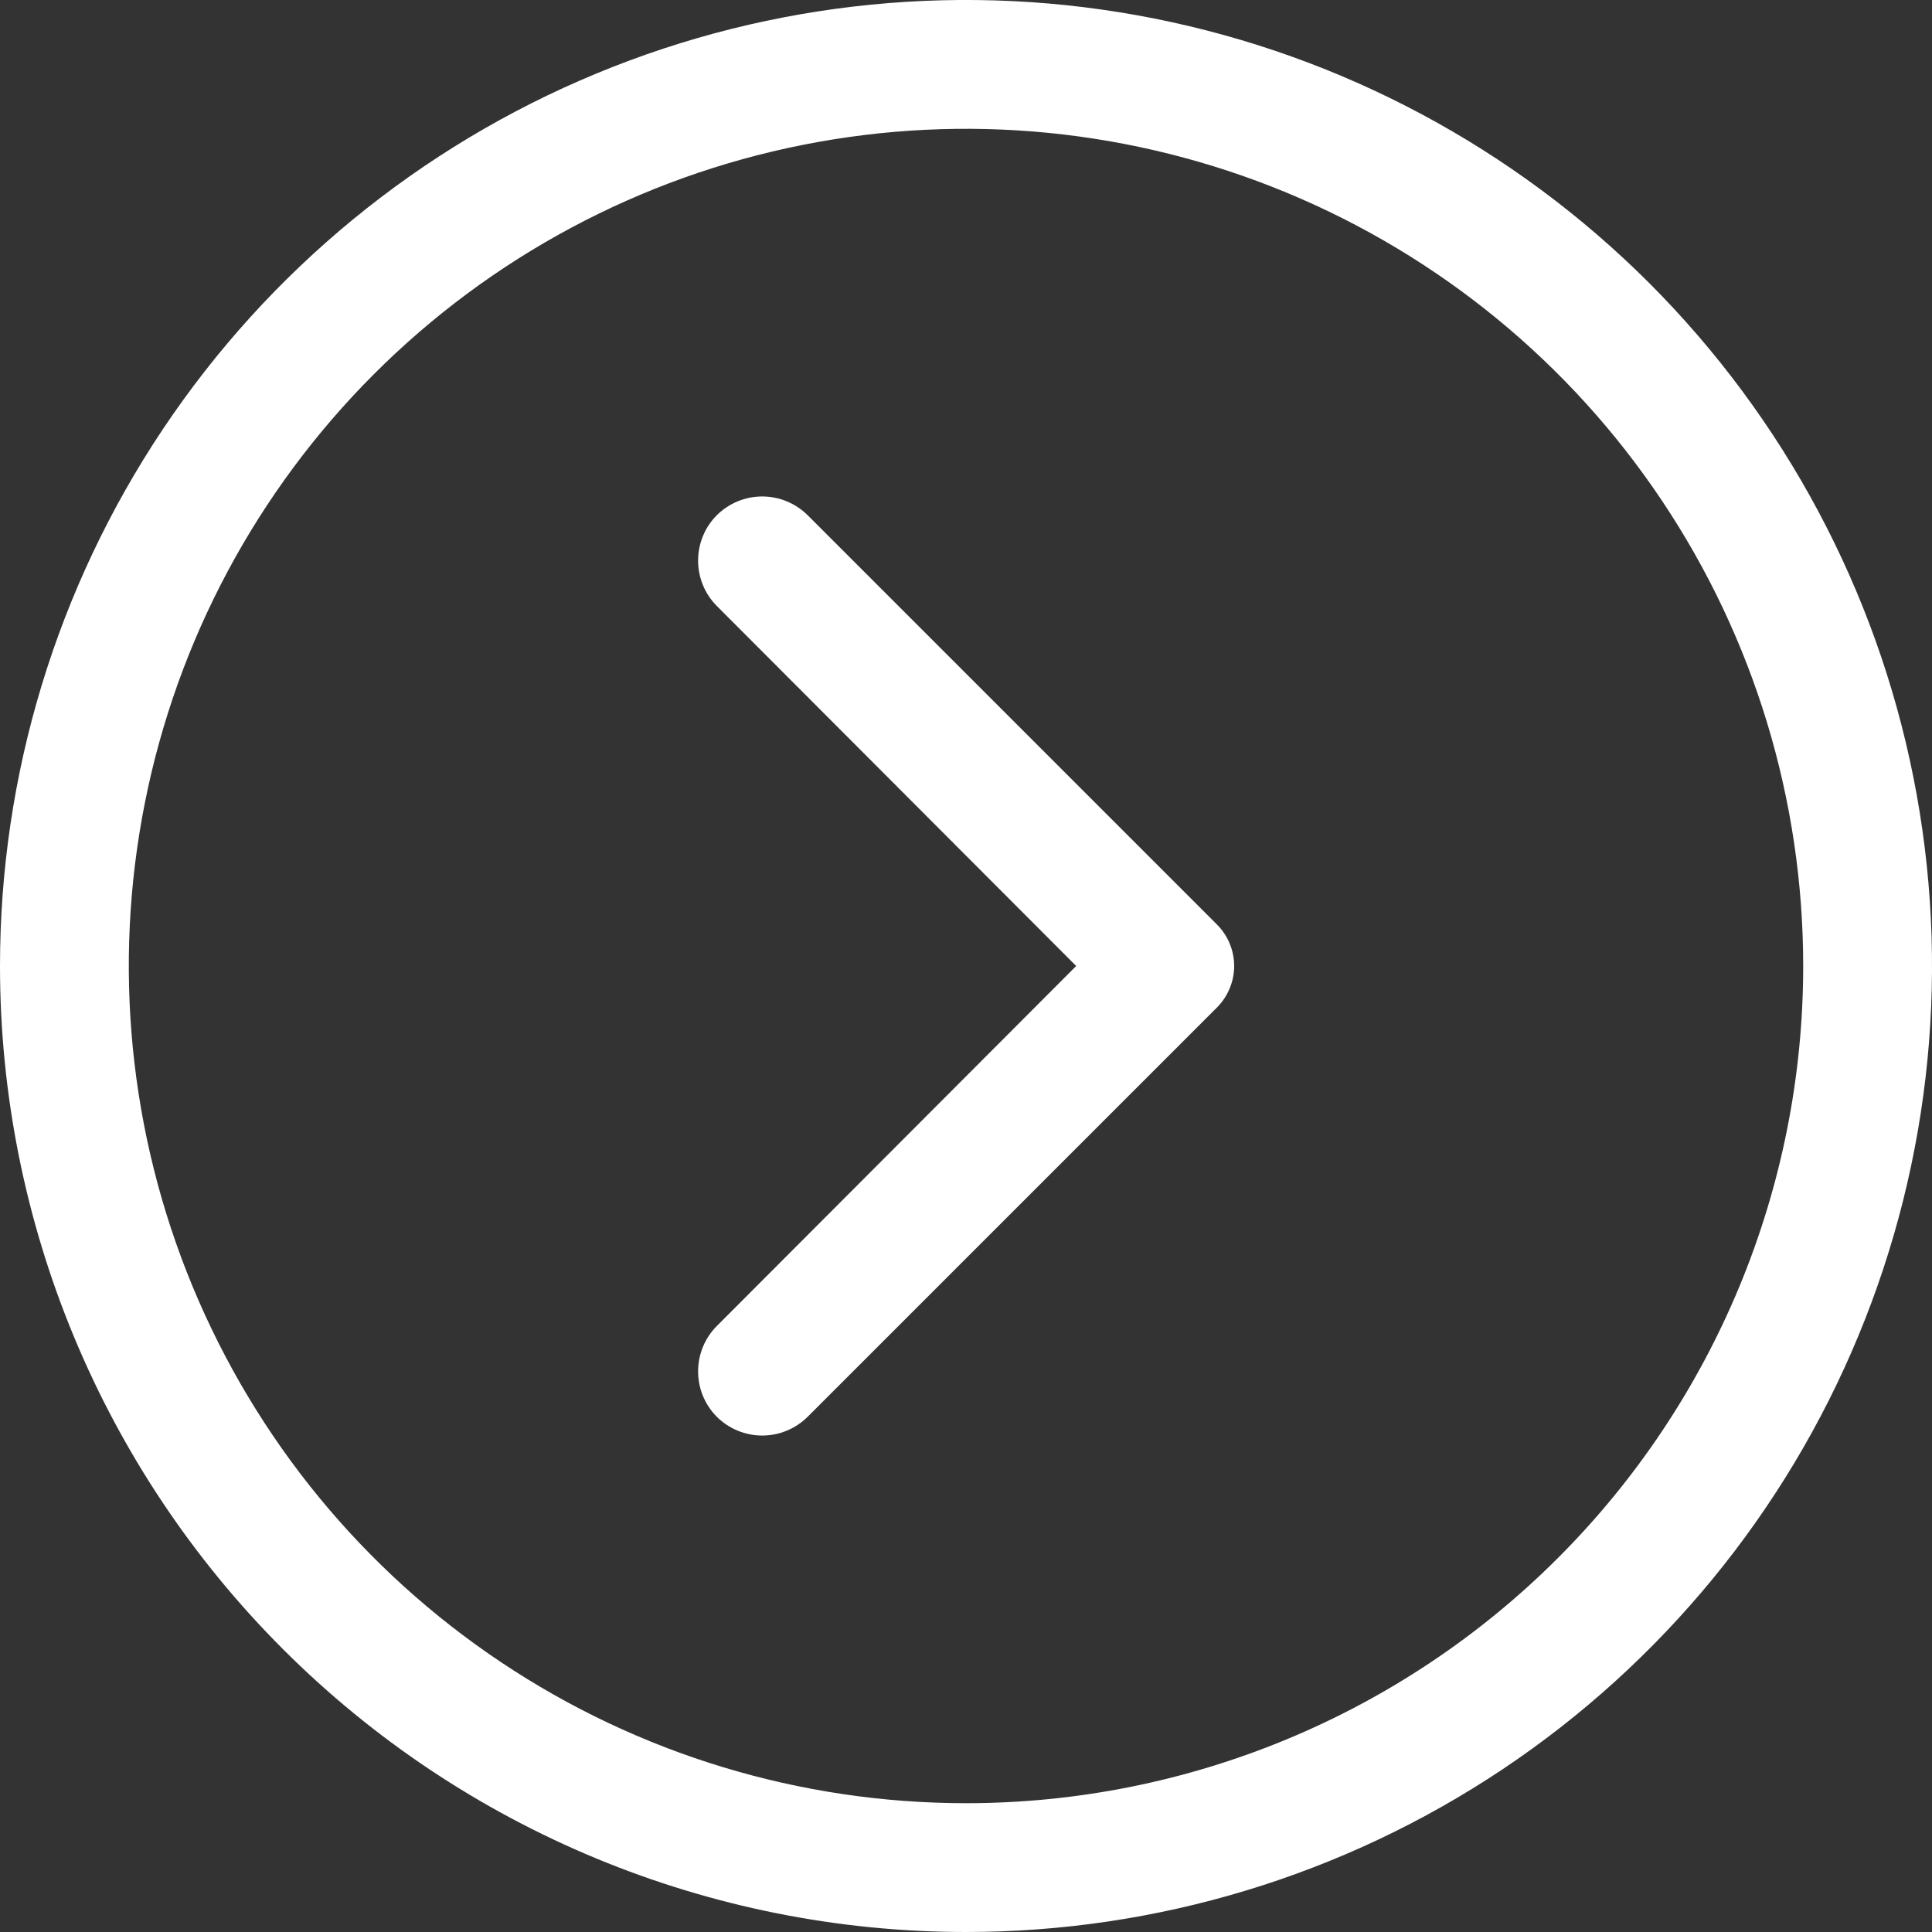 <?xml version="1.0" encoding="UTF-8"?> <svg xmlns="http://www.w3.org/2000/svg" width="30" height="30" viewBox="0 0 30 30" fill="none"><rect x="0" y="0" width="30" height="30" fill="#333333" stroke="none"/> <path d="M0 15C0 12.033 0.88 9.133 2.528 6.666C4.176 4.2 6.519 2.277 9.26 1.142C12.001 0.006 15.017 -0.291 17.926 0.288C20.836 0.867 23.509 2.296 25.607 4.393C27.704 6.491 29.133 9.164 29.712 12.074C30.291 14.983 29.994 17.999 28.858 20.74C27.723 23.481 25.8 25.824 23.334 27.472C20.867 29.12 17.967 30 15 30C11.022 30 7.206 28.42 4.393 25.607C1.58 22.794 0 18.978 0 15ZM28 15C28 12.429 27.238 9.915 25.809 7.778C24.381 5.64 22.35 3.974 19.975 2.99C17.599 2.006 14.986 1.748 12.464 2.25C9.942 2.751 7.626 3.99 5.808 5.808C3.99 7.626 2.751 9.942 2.25 12.464C1.748 14.986 2.006 17.599 2.99 19.975C3.974 22.35 5.64 24.381 7.778 25.809C9.915 27.238 12.429 28 15 28C18.448 28 21.754 26.63 24.192 24.192C26.63 21.754 28 18.448 28 15Z" fill="white"></path> <path d="M11.131 20.59L16.711 15L11.131 9.41C10.944 9.222 10.84 8.969 10.84 8.705C10.84 8.441 10.944 8.187 11.131 8C11.318 7.814 11.572 7.709 11.836 7.709C12.1 7.709 12.353 7.814 12.541 8L18.901 14.36C19.069 14.53 19.164 14.76 19.164 15C19.164 15.239 19.069 15.469 18.901 15.64L12.541 22C12.353 22.186 12.1 22.291 11.836 22.291C11.572 22.291 11.318 22.186 11.131 22C10.944 21.812 10.84 21.559 10.84 21.295C10.84 21.031 10.944 20.777 11.131 20.59Z" fill="white"></path> </svg> 